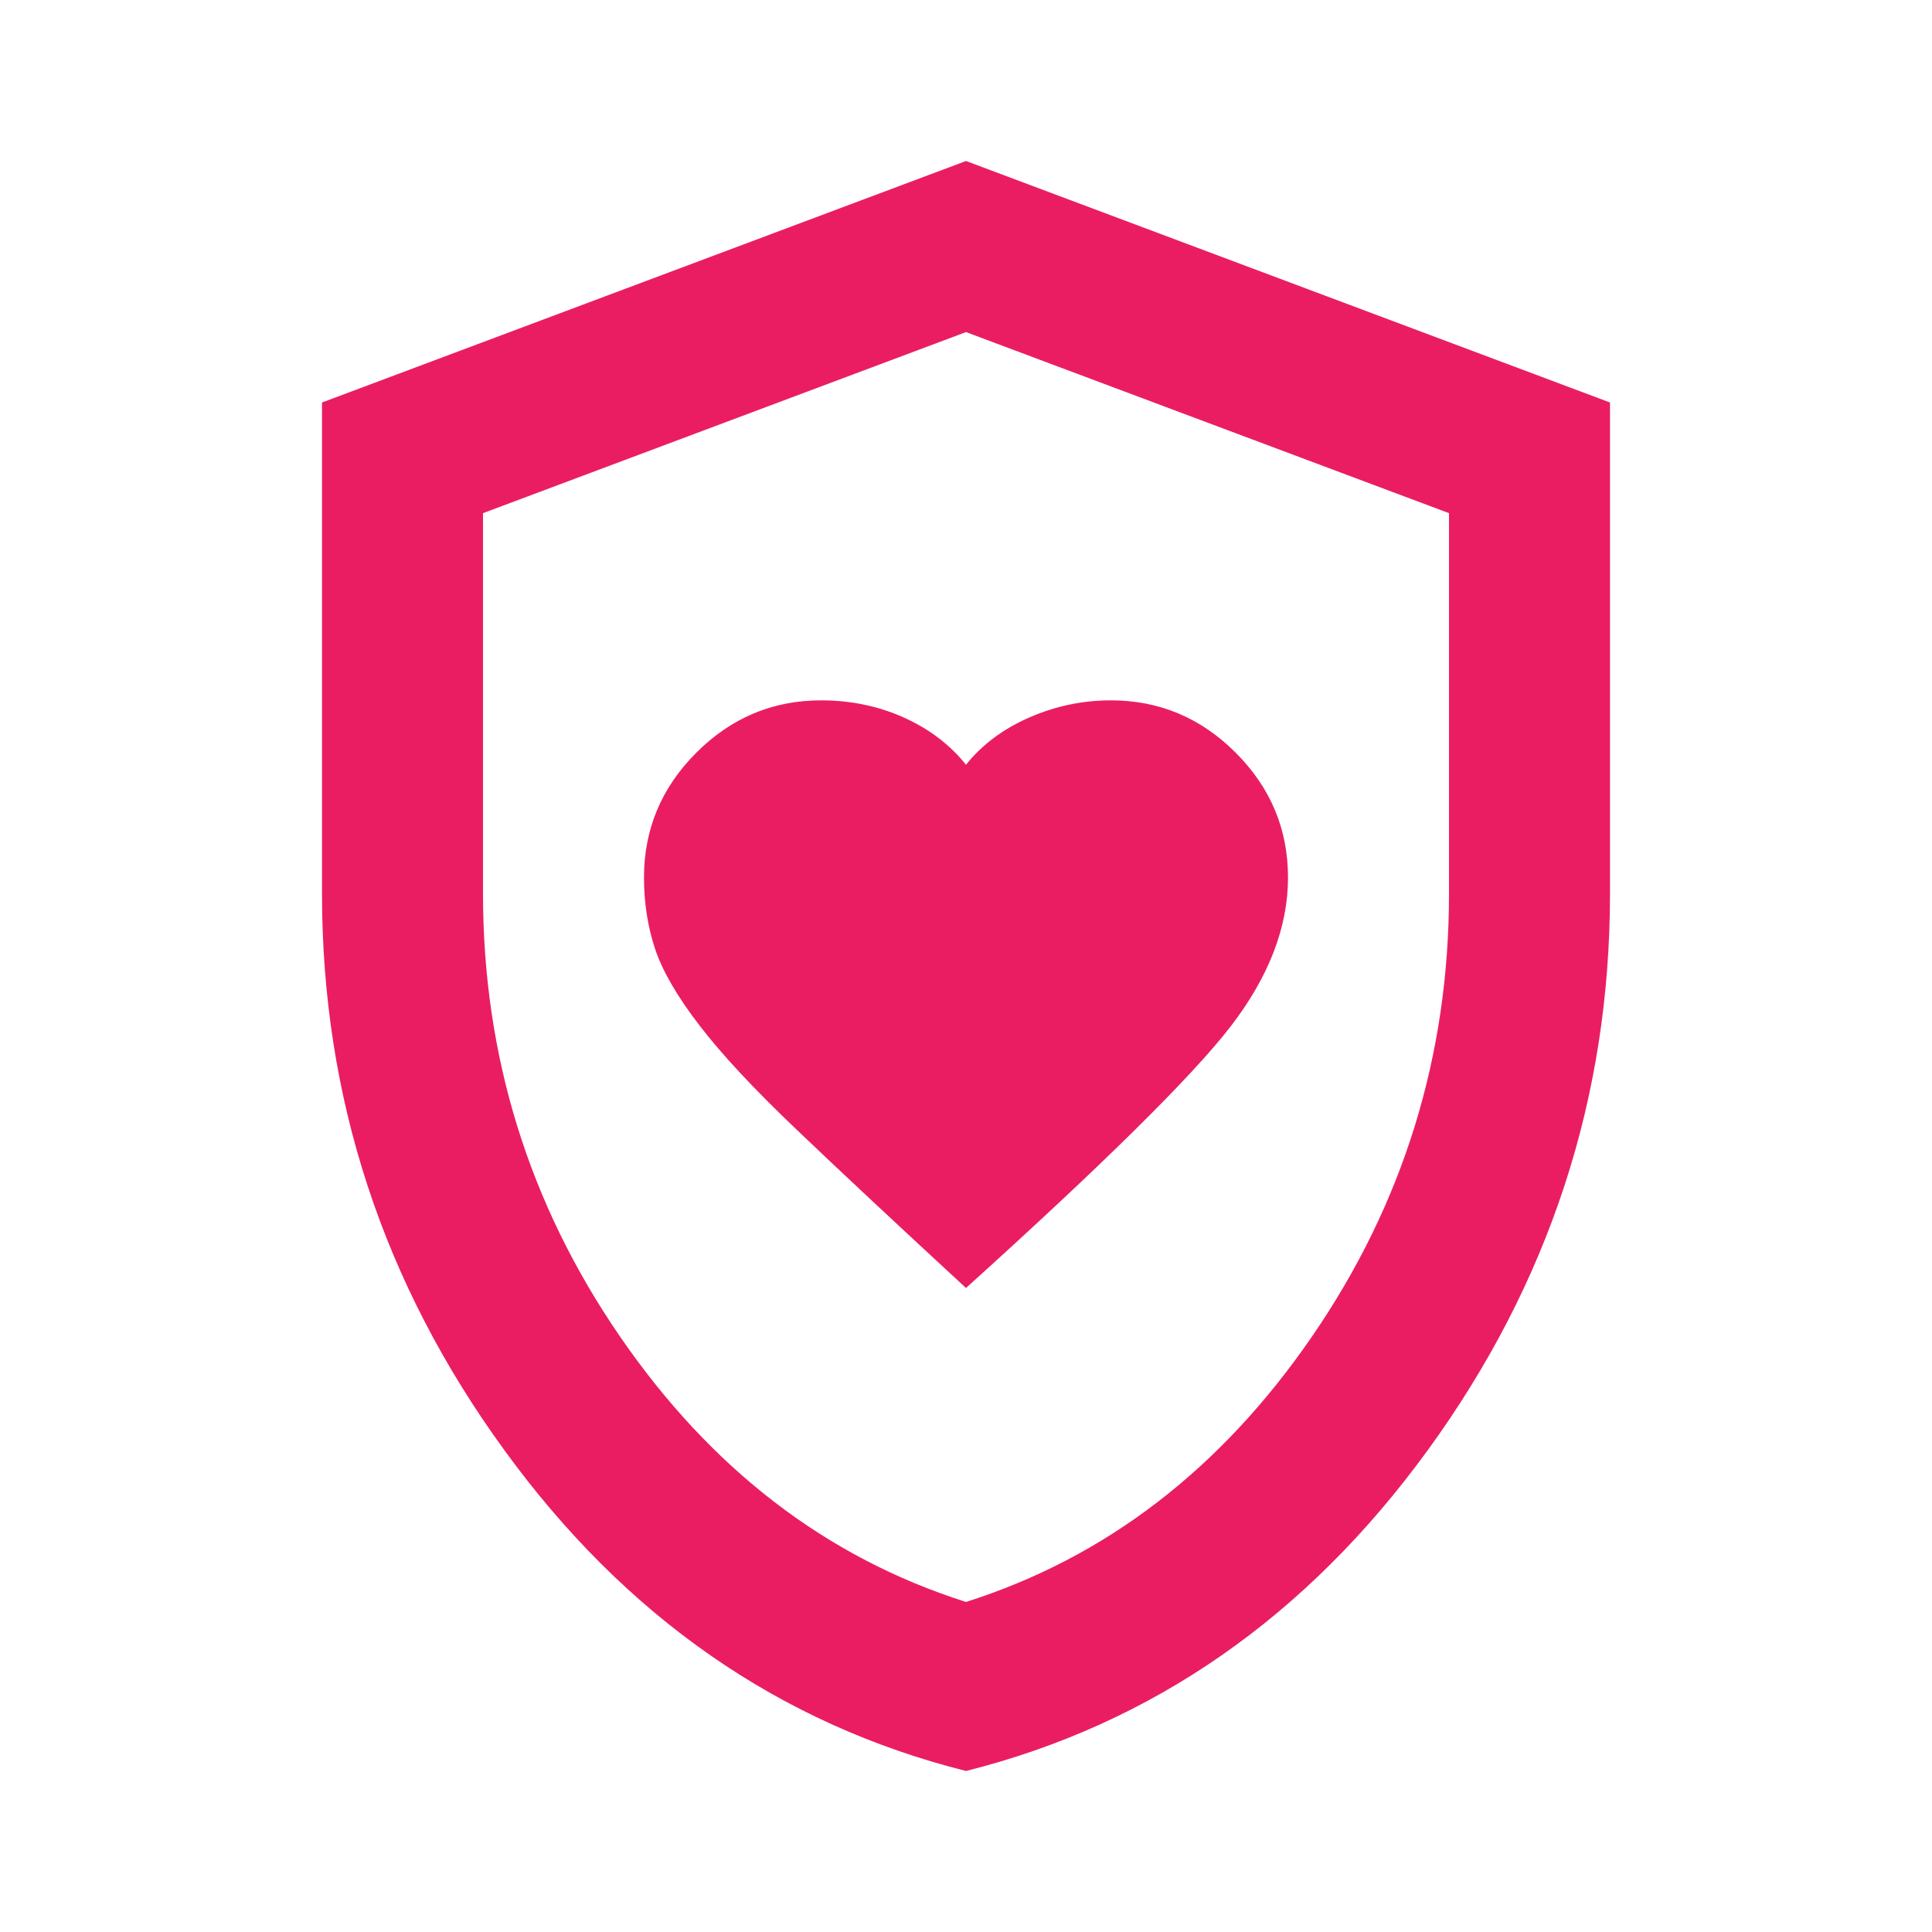<svg width="36" height="36" viewBox="0 0 36 36" fill="none" xmlns="http://www.w3.org/2000/svg">
<mask id="mask0_15302_29836" style="mask-type:alpha" maskUnits="userSpaceOnUse" x="0" y="0" width="36" height="36">
<rect width="36" height="36" fill="#D9D9D9"/>
</mask>
<g mask="url(#mask0_15302_29836)">
<path d="M18 24C20.575 21.675 22.219 20.05 22.932 19.125C23.644 18.2 24 17.275 24 16.35C24 15.45 23.675 14.675 23.025 14.025C22.375 13.375 21.6 13.05 20.7 13.05C20.175 13.05 19.669 13.156 19.182 13.368C18.694 13.581 18.3 13.875 18 14.25C17.7 13.875 17.312 13.581 16.837 13.368C16.363 13.156 15.85 13.05 15.3 13.05C14.4 13.05 13.625 13.375 12.975 14.025C12.325 14.675 12 15.45 12 16.35C12 16.825 12.069 17.268 12.206 17.68C12.344 18.093 12.619 18.569 13.032 19.105C13.444 19.643 14.05 20.294 14.85 21.055C15.65 21.819 16.7 22.8 18 24ZM18 33C14.525 32.125 11.656 30.131 9.395 27.018C7.131 23.906 6 20.45 6 16.65V7.5L18 3L30 7.5V16.65C30 20.45 28.869 23.906 26.607 27.018C24.344 30.131 21.475 32.125 18 33ZM18 29.85C20.6 29.025 22.75 27.375 24.45 24.9C26.15 22.425 27 19.675 27 16.65V9.562L18 6.188L9 9.562V16.65C9 19.675 9.85 22.425 11.55 24.9C13.25 27.375 15.4 29.025 18 29.85Z" fill="#EA1D63"/>
</g>
</svg>
